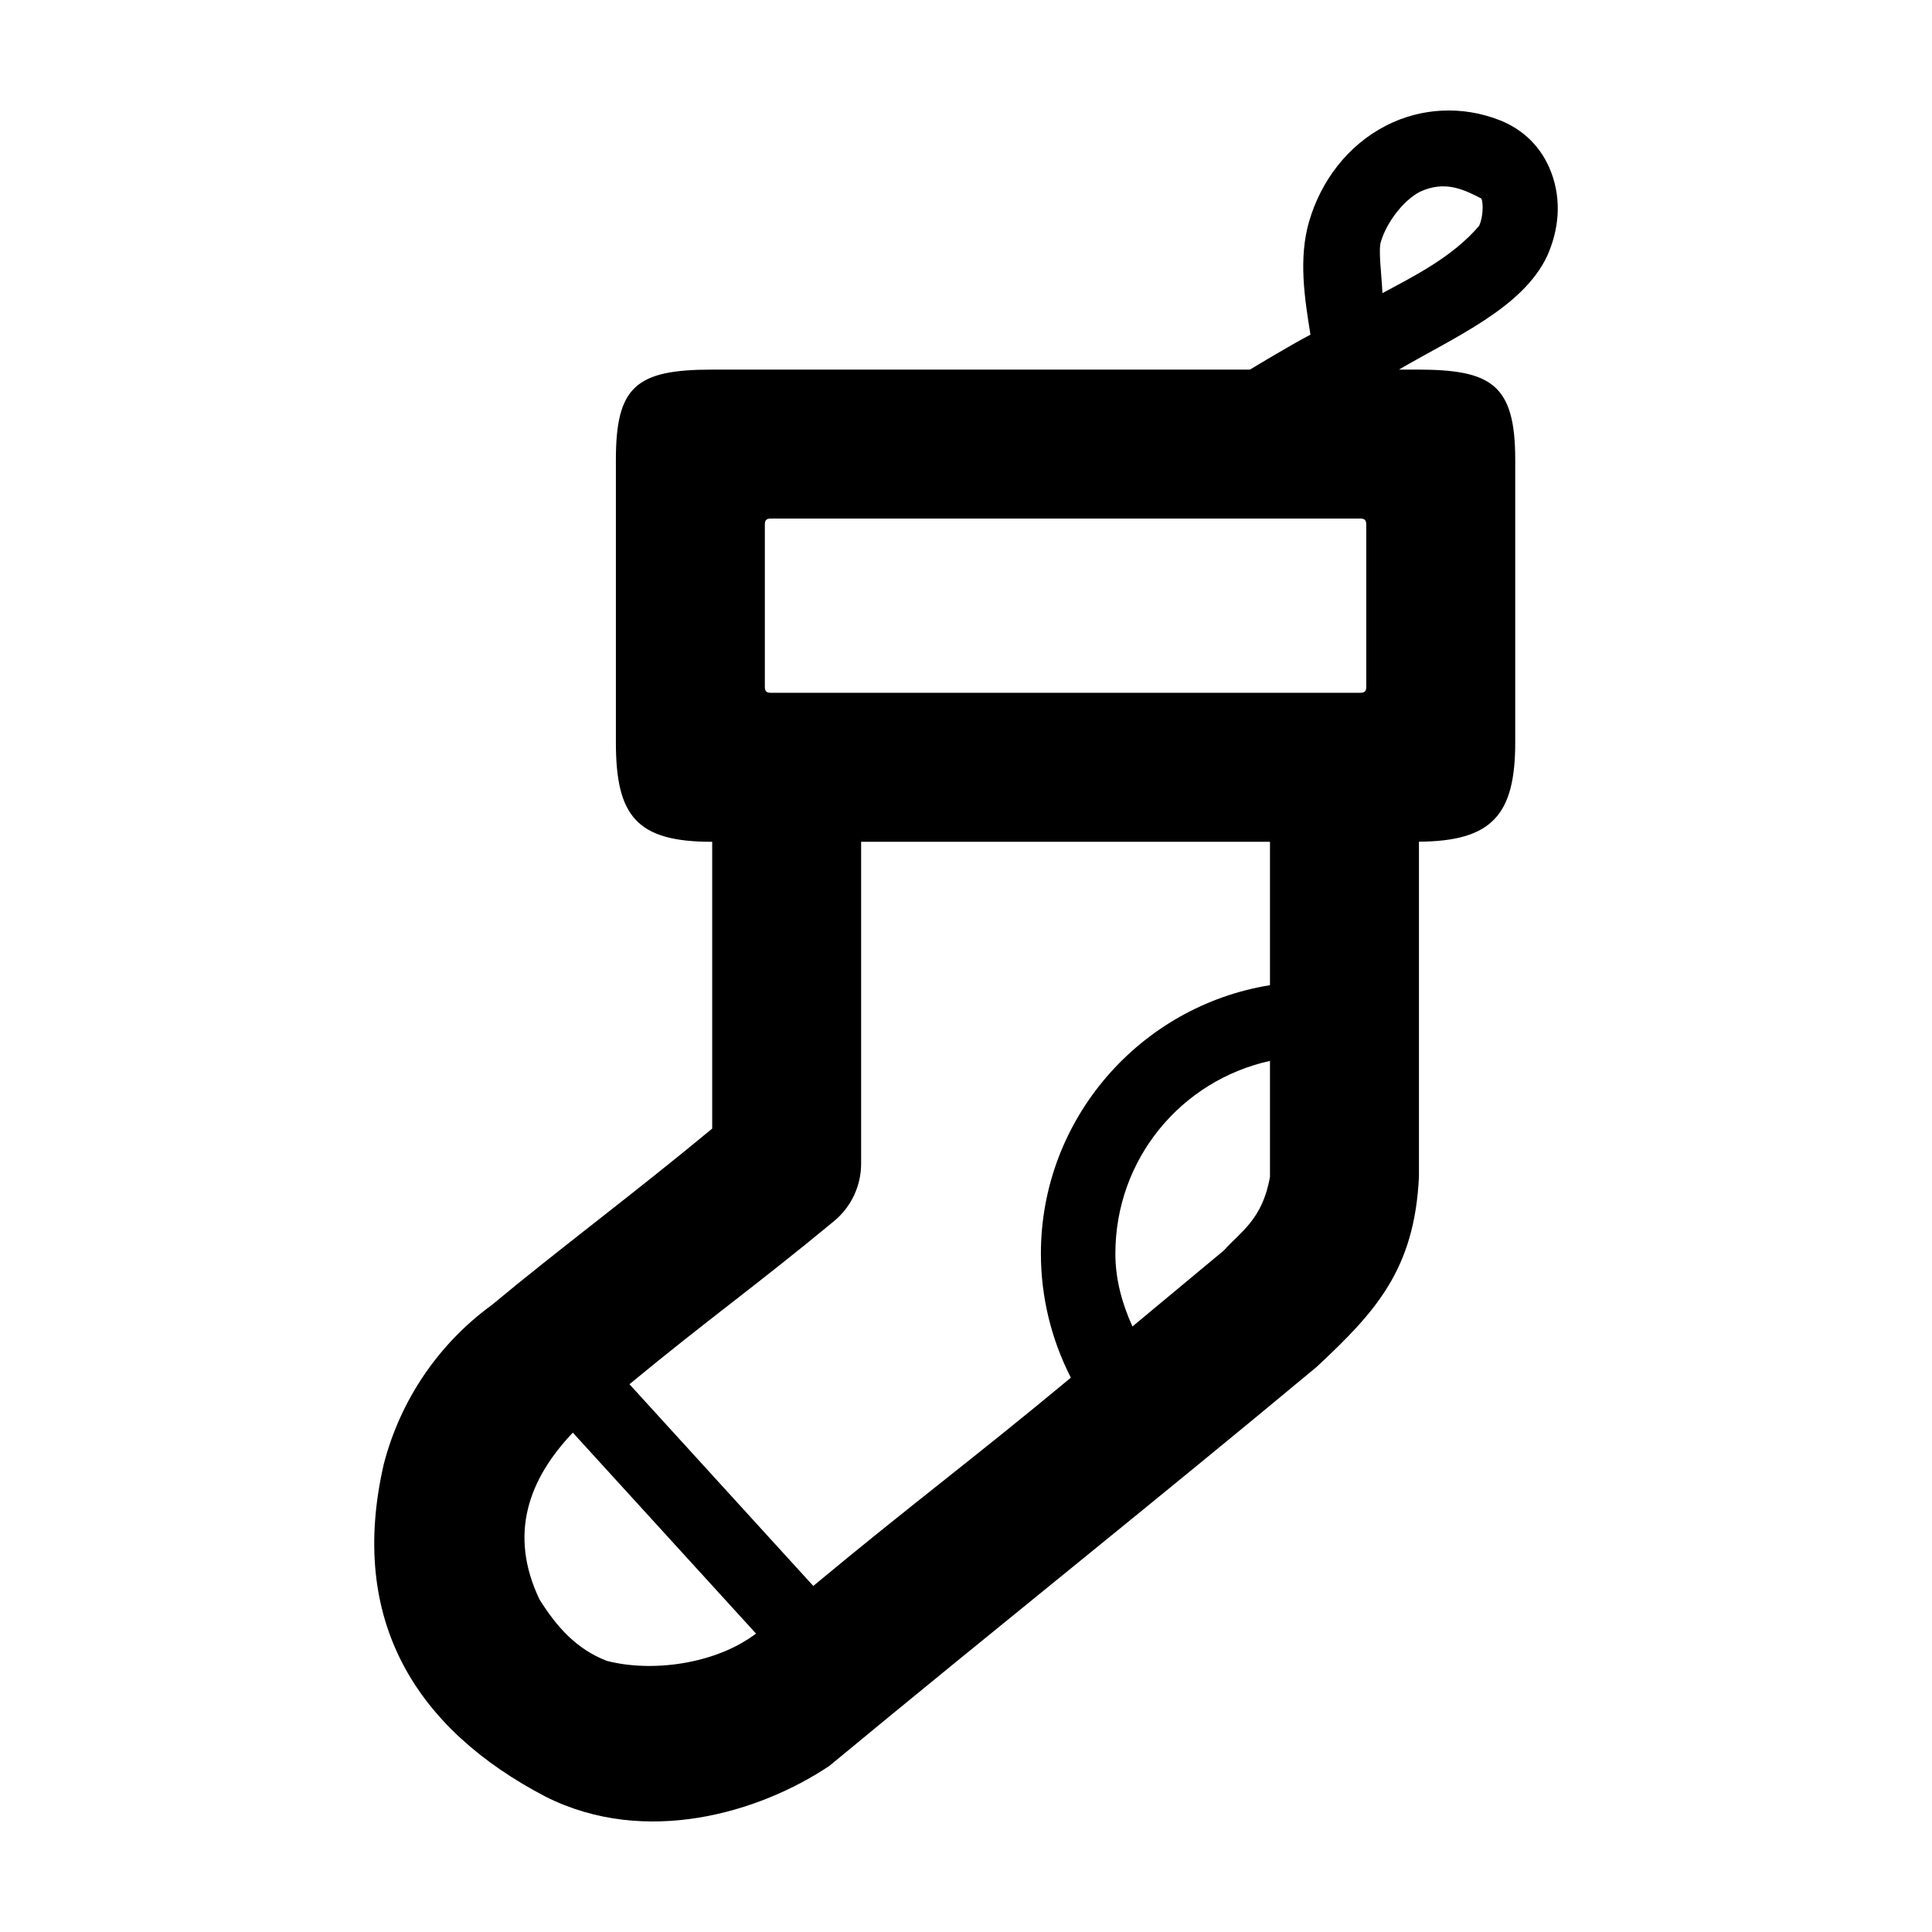 <?xml version="1.0" encoding="UTF-8"?>
<!-- Uploaded to: SVG Repo, www.svgrepo.com, Generator: SVG Repo Mixer Tools -->
<svg fill="#000000" width="800px" height="800px" version="1.1" viewBox="144 144 512 512" xmlns="http://www.w3.org/2000/svg">
 <path d="m526.21 173.32c-5.09 0.234-10.137 1.539-14.82 3.934-10.34 5.277-17.293 14.781-20.391 25.188-2.961 9.953-1.266 20.598 0.285 30.238-5.629 2.984-14.273 8.207-16.035 9.27h-142.61c-20.059 0-25.422 4.473-25.422 23.879v74.91c0 19.621 5.578 26.344 25.422 26.344h0.102v76.008c-21.027 17.434-41.008 32.242-58.336 46.695-14.184 10.301-24.301 25.242-28.695 42.207-9.559 41.516 8.648 70.297 42.938 88.172 26.41 13.254 56.555 4.231 75.125-8.172 46.086-38.109 83.031-67.391 129.11-105.71 15.75-14.688 25.969-25.855 27.156-50.418v-88.809c19.395-0.133 25.516-7.106 25.516-26.324v-74.91c0-20.059-6.414-23.879-26.035-23.879h-4.781c14.73-8.621 32.809-16.348 39.277-30.102 3.012-6.731 3.984-14.582 1.023-22.297-2.5-6.508-7.301-11.258-13.762-13.762h-0.02c-4.824-1.875-9.945-2.699-15.031-2.465zm10.387 23.301c0.559 1.461 0.406 4.969-0.598 7.207-7.066 8.305-17.41 13.426-25.633 17.848-0.25-5.09-1.098-11.352-0.441-13.547 1.594-5.359 6.113-11.133 10.426-13.336 6.441-2.922 11.148-0.805 16.246 1.828zm-188.23 84.797h156.03c1.273 0 1.676 0.402 1.676 1.676v42.844c0 1.273-0.402 1.66-1.676 1.66h-156.03c-1.273 0-1.676-0.383-1.676-1.66v-42.844c0-1.273 0.402-1.676 1.676-1.676zm23.84 85.664h108.35v38.004c-34.316 5.523-60.707 35.324-60.707 71.152 0 11.527 2.781 22.773 7.941 32.859-25.836 21.48-42.426 33.711-68.262 55.195l-48.719-53.461c21.156-17.461 33.105-25.758 54.25-43.246 4.531-3.75 7.152-9.324 7.148-15.207zm108.35 58.066v30.719c-1.973 11.379-7.973 14.711-12.16 19.465-8.09 6.723-16.188 13.469-24.285 20.199-2.75-6.051-4.527-12.484-4.527-19.293 0-25.121 17.469-45.902 40.973-51.09zm-184.75 98.52 48.547 53.25c-10.785 8.172-27.75 10.34-39.605 7.207-8.152-3.18-13.305-9.129-17.77-16.246-8.262-17.293-2.898-31.887 8.828-44.211z"/>
</svg>